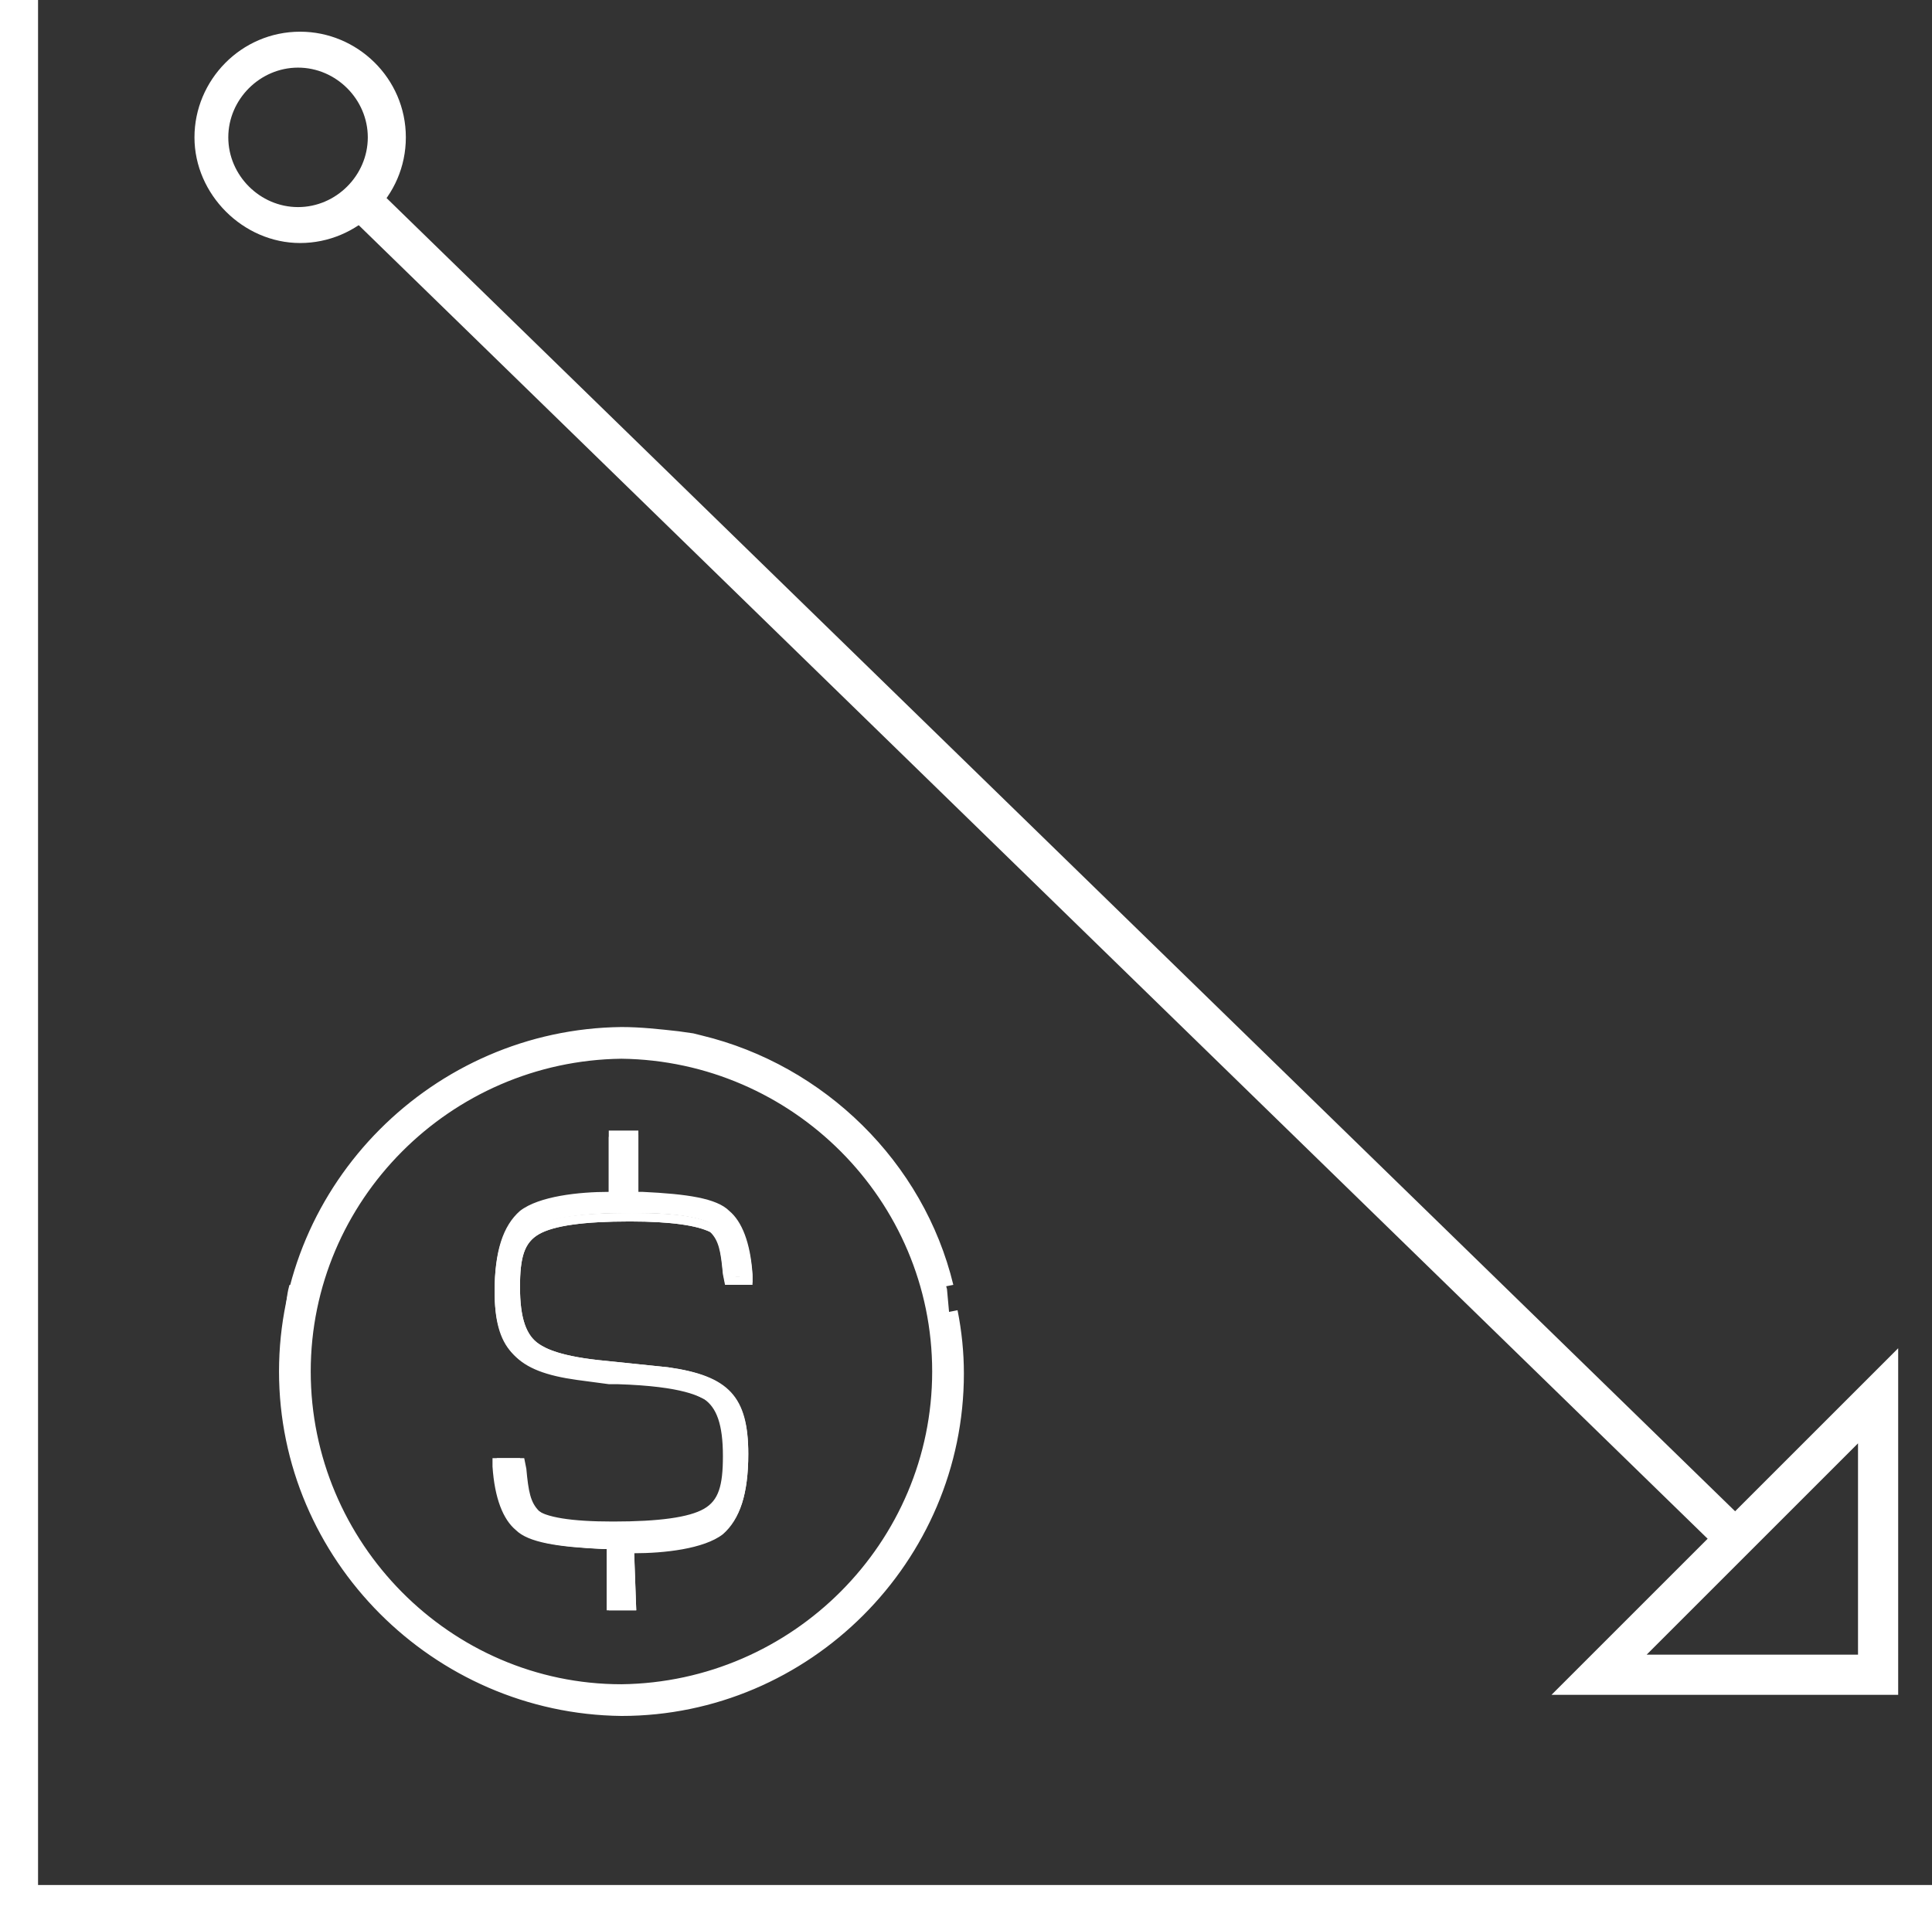 <?xml version="1.0" encoding="utf-8"?>
<!-- Generator: Adobe Illustrator 27.7.0, SVG Export Plug-In . SVG Version: 6.00 Build 0)  -->
<svg version="1.1" id="Layer_1" xmlns="http://www.w3.org/2000/svg" xmlns:xlink="http://www.w3.org/1999/xlink" x="0px" y="0px"
	 viewBox="0 0 91.4 91" style="enable-background:new 0 0 91.4 91;" xml:space="preserve">
<rect x="0" y="0" width="91.4" height="91" fill="#333333" stroke="none"/>
<style type="text/css">
	.st0{fill:#FFFFFF;}
</style>
<polygon class="st0" points="1.8,89.2 1.8,0 0,0 0,91 0.4,91 1.8,91 91.4,91 91.4,89.2 "/>
<g>
	<polygon class="st0" points="83.2,72.6 17.7,8.8 16.4,10.1 81.9,73.9 	"/>
	<g>
		<path class="st0" d="M14.2,11.5c-2.7,0-5-2.3-5-5s2.2-5,5-5c2.7,0,5,2.2,5,5C19.2,9.3,16.9,11.5,14.2,11.5z M14.1,9.8
			c1.8,0,3.3-1.5,3.3-3.3s-1.5-3.3-3.3-3.3s-3.3,1.5-3.3,3.3C10.8,8.3,12.3,9.8,14.1,9.8z"/>
	</g>
	<path class="st0" d="M73.4,80.2h16.4V63.8L73.4,80.2z M87.9,78.3h-10l10-10V78.3z"/>
</g>
<g>
	<g>
		<path class="st0" d="M31.7,64.8l-2.9-0.3c-2.3-0.2-3-0.6-3.3-0.8c-0.7-0.4-1.1-1.3-1.1-2.9c0-1.5,0.3-2.3,1.1-2.8
			c0.7-0.4,2.1-0.6,4.4-0.6c2.1,0,3.3,0.2,3.9,0.6c0.5,0.4,0.6,0.9,0.7,2.1v0.3h0.8v-0.1c-0.1-1.5-0.4-2.4-1-2.8
			c-0.6-0.5-1.9-0.7-4-0.8h-0.5V54H29v2.8h-0.2c-2,0.1-3.4,0.4-4.1,0.9c-0.7,0.6-1.1,1.7-1.1,3.5c0,2.6,0.8,3.5,3.6,3.9l1.5,0.2
			c0,0,0.1,0,0.2,0s0.1,0,0.2,0c3.2,0.2,4,0.6,4.4,0.9c0.7,0.4,1.1,1.3,1.1,2.9c0,1.5-0.3,2.3-1.1,2.8c-0.7,0.4-2.1,0.6-4.4,0.6
			c-2.1,0-3.3-0.2-3.9-0.6c-0.5-0.4-0.6-0.9-0.7-2.1v-0.3h-0.8v0.1c0.1,1.5,0.4,2.4,1,2.8c0.6,0.5,1.9,0.7,4,0.8h0.5V76h0.6v-2.8H30
			c2-0.1,3.4-0.4,4.1-0.9c0.7-0.6,1.1-1.7,1.1-3.5C35.2,66.1,34.4,65.2,31.7,64.8z"/>
		<path class="st0" d="M30.1,76.2h-1.3v-2.9h-0.2c-2.1-0.1-3.5-0.3-4.1-0.9c-0.6-0.5-1-1.5-1-3V69h1.3l0.1,0.5
			c0.1,1.1,0.2,1.6,0.6,2c0.5,0.4,1.7,0.6,3.7,0.6c2.2,0,3.6-0.2,4.3-0.6c0.7-0.4,0.9-1.1,0.9-2.5c0-1.5-0.3-2.3-0.9-2.7
			c-0.4-0.2-1.1-0.7-4.3-0.8c-0.1,0-0.1,0-0.2,0s-0.1,0-0.2,0l-1.5-0.2c-2.9-0.4-3.8-1.4-3.8-4.1c0-1.9,0.4-3.1,1.2-3.7
			c0.9-0.7,2.8-0.9,4.2-0.9v-2.9h1.3v2.9h0.2c2.1,0.1,3.5,0.3,4.1,0.8s1,1.5,1.1,3v0.4h-1.3l-0.1-0.5c-0.1-1.1-0.2-1.6-0.6-2
			c-0.6-0.3-1.8-0.5-3.8-0.5c-2.2,0-3.6,0.2-4.3,0.6c-0.7,0.4-0.9,1.1-0.9,2.5c0,1.5,0.3,2.3,0.9,2.7c0.3,0.2,1,0.6,3.2,0.8l2.9,0.3
			c2.8,0.4,3.8,1.4,3.8,4.1c0,1.9-0.4,3.1-1.2,3.7c-0.9,0.7-2.8,0.9-4.2,0.9L30.1,76.2L30.1,76.2z M29.2,75.7h0.3v-2.8H30
			c1.9-0.1,3.3-0.3,4-0.8c0.6-0.5,1-1.6,1-3.3c0-2.5-0.7-3.3-3.3-3.6l-2.9-0.3c-2.4-0.2-3.1-0.6-3.4-0.8c-0.8-0.5-1.2-1.4-1.2-3.1
			c0-1.6,0.3-2.5,1.2-3c0.7-0.4,2.1-0.6,4.5-0.6c2.2,0,3.4,0.2,4,0.7s0.7,1.1,0.8,2.3v0.1H35c-0.1-1.3-0.4-2.2-0.8-2.5
			s-1.4-0.7-3.8-0.7h-0.7v-2.8h-0.3V57h-0.5c-1.9,0.1-3.3,0.3-4,0.8c-0.6,0.5-1,1.6-1,3.3c0,2.5,0.7,3.3,3.3,3.6l1.5,0.2
			c0,0,0.1,0,0.2,0s0.1,0,0.2,0c3.2,0.2,4.1,0.6,4.5,0.9c0.8,0.5,1.2,1.4,1.2,3.1c0,1.6-0.3,2.5-1.2,3c-0.7,0.4-2.1,0.6-4.5,0.6
			c-2.2,0-3.4-0.2-4-0.7s-0.7-1.1-0.8-2.3v-0.1H24c0.1,1.3,0.4,2.2,0.9,2.5c0.4,0.3,1.4,0.7,3.8,0.7h0.7v3.1H29.2z"/>
	</g>
	<g>
		<path class="st0" d="M29.8,76h-0.9v-2.8h-0.4c-2-0.1-3.4-0.3-4-0.8c-0.6-0.4-0.9-1.4-1-2.9v-0.2h0.8v0.3c0.1,1.2,0.2,1.7,0.7,2.1
			s1.8,0.6,3.9,0.6c2.3,0,3.7-0.2,4.4-0.6c0.7-0.5,1-1.2,1-2.7c0-1.6-0.3-2.4-1-2.9c-0.4-0.2-1.2-0.7-4.4-0.9c-0.1,0-0.1,0-0.2,0
			s-0.1,0-0.2,0L27,65c-2.7-0.4-3.6-1.3-3.6-3.9c0-1.8,0.4-3,1.1-3.6c0.7-0.5,2.1-0.8,4.1-0.9h0.2v-2.8h1v2.8h0.4
			c2,0.1,3.4,0.3,4,0.8c0.6,0.4,0.9,1.4,1,2.9v0.2h-0.8v-0.3c-0.1-1.2-0.2-1.7-0.7-2.1c-0.5-0.4-1.8-0.6-3.9-0.6
			c-2.3,0-3.7,0.2-4.4,0.6c-0.7,0.5-1,1.2-1,2.7c0,1.6,0.3,2.4,1,2.9c0.4,0.2,1,0.6,3.3,0.8l2.9,0.3c2.7,0.4,3.6,1.3,3.6,3.9
			c0,1.8-0.4,3-1.1,3.6c-0.7,0.5-2.1,0.8-4.1,0.9h-0.2C29.8,73.2,29.8,76,29.8,76z M29,75.9h0.8v-2.8H30c2-0.1,3.4-0.4,4.1-0.9
			s1.1-1.7,1.1-3.5c0-2.6-0.8-3.5-3.5-3.8l-2.9-0.3c-2.3-0.2-3-0.6-3.3-0.8c-0.8-0.5-1.1-1.3-1.1-2.9c0-1.5,0.3-2.3,1.1-2.8
			c0.7-0.4,2.1-0.6,4.4-0.6c2.1,0,3.4,0.2,3.9,0.7c0.5,0.4,0.6,1,0.7,2.1v0.3h0.7v-0.1c-0.1-1.4-0.4-2.4-0.9-2.8
			c-0.6-0.5-1.9-0.7-4-0.8h-0.5V54H29v2.8h-0.2c-2,0.1-3.4,0.4-4.1,0.9s-1.1,1.7-1.1,3.5c0,2.6,0.8,3.5,3.5,3.8l1.5,0.2
			c0,0,0.1,0,0.2,0s0.1,0,0.2,0c3.2,0.2,4,0.6,4.4,0.9c0.8,0.5,1.1,1.3,1.1,2.9c0,1.5-0.3,2.3-1.1,2.8c-0.7,0.4-2.1,0.6-4.4,0.6
			c-2.1,0-3.4-0.2-3.9-0.7c-0.5-0.4-0.6-1-0.7-2.1v-0.3h-0.7v0.1c0.1,1.4,0.4,2.4,0.9,2.8c0.6,0.5,1.9,0.7,4,0.8h0.5L29,75.9
			L29,75.9z"/>
		<path class="st0" d="M30.1,76.2h-1.4v-2.9h-0.2c-2.1-0.1-3.5-0.3-4.1-0.9c-0.6-0.5-1-1.5-1.1-3V69h1.3l0.1,0.5
			c0.1,1.1,0.2,1.6,0.6,1.9C25.8,71.8,27,72,29,72c2.2,0,3.6-0.2,4.3-0.6c0.7-0.4,0.9-1.1,0.9-2.5c0-1.5-0.3-2.3-0.9-2.7
			c-0.4-0.2-1.1-0.7-4.2-0.8c-0.1,0-0.1,0-0.2,0s-0.1,0-0.2,0l-1.5-0.2c-2.9-0.4-3.8-1.4-3.8-4.1c0-1.9,0.4-3.1,1.2-3.8
			c0.9-0.7,2.8-0.9,4.2-0.9v-2.9h1.4v2.9h0.2c2.1,0.1,3.5,0.3,4.1,0.9c0.6,0.5,1,1.5,1.1,3v0.4h-1.3l-0.1-0.5
			c-0.1-1.1-0.2-1.6-0.6-1.9c-0.6-0.3-1.8-0.5-3.8-0.5c-2.2,0-3.6,0.2-4.3,0.6c-0.7,0.4-0.9,1.1-0.9,2.5c0,1.5,0.3,2.3,0.9,2.7
			c0.3,0.2,1,0.6,3.2,0.8l2.9,0.3c2.9,0.4,3.8,1.4,3.8,4.1c0,1.9-0.4,3.1-1.2,3.8c-0.9,0.7-2.8,0.9-4.2,0.9L30.1,76.2L30.1,76.2z
			 M29.3,75.7h0.3v-2.8h0.5c1.9-0.1,3.3-0.3,3.9-0.8s1-1.6,1-3.3c0-2.4-0.7-3.2-3.3-3.6l-2.9-0.3c-2.4-0.2-3.1-0.6-3.4-0.8
			c-0.8-0.5-1.2-1.4-1.2-3.1c0-1.6,0.3-2.5,1.2-3c0.7-0.4,2.1-0.6,4.5-0.6c2.2,0,3.5,0.2,4.1,0.7s0.7,1.1,0.8,2.3l0,0H35
			c-0.1-1.3-0.4-2.1-0.8-2.5c-0.4-0.3-1.4-0.7-3.8-0.7h-0.7v-2.8h-0.3v2.8h-0.5C27,57.3,25.6,57.5,25,58s-1,1.6-1,3.3
			c0,2.4,0.7,3.2,3.3,3.6l1.5,0.2c0,0,0.1,0,0.2,0s0.1,0,0.2,0c3.3,0.2,4.1,0.6,4.5,0.9c0.8,0.5,1.2,1.4,1.2,3.1
			c0,1.6-0.3,2.5-1.2,3c-0.7,0.4-2.1,0.6-4.5,0.6c-2.2,0-3.5-0.2-4.1-0.7s-0.7-1.1-0.8-2.3l0,0h-0.2c0.1,1.3,0.4,2.1,0.8,2.5
			c0.4,0.3,1.4,0.7,3.8,0.7h0.7L29.3,75.7L29.3,75.7z"/>
	</g>
</g>
<g>
	<g>
		<path class="st0" d="M44.8,61c-1.5-5.7-6.1-10.2-11.8-11.6l-0.4-0.1l-0.4-0.1h-0.3C31,49,30.1,49,29.3,49
			c-8.8,0.1-15.9,7.2-15.9,16s7.1,16,15.9,16c8.8-0.1,15.9-7.2,15.9-16c0-1-0.1-2-0.3-2.9 M29.4,80c-8.3-0.1-15-6.8-15-15.1
			s6.7-15,15-15.1c8.3,0.1,15,6.8,15,15.1S37.7,80,29.4,80z"/>
		<path class="st0" d="M29.4,81.2c-8.9-0.1-16.2-7.4-16.2-16.3s7.3-16.2,16.2-16.3c0.9,0,1.8,0.1,2.7,0.2l0.7,0.1l0.4,0.1
			c5.8,1.4,10.5,6,11.9,11.8l-0.5,0.1c-1.4-5.6-6-10.1-11.6-11.4l-1-0.2c-0.9-0.2-1.8-0.2-2.6-0.2c-8.6,0.1-15.7,7.2-15.7,15.9
			c0,8.6,7,15.7,15.7,15.8C38,80.7,45.1,73.7,45.1,65c0-1-0.1-1.9-0.3-2.9l0.5-0.1c0.2,1,0.3,2,0.3,3C45.6,73.9,38.3,81.2,29.4,81.2
			z M29.4,80.3L29.4,80.3C21,80.2,14.2,73.4,14.2,65S21,49.7,29.4,49.7S44.6,56.6,44.6,65S37.8,80.2,29.4,80.3L29.4,80.3z
			 M29.4,50.1c-8.1,0.1-14.7,6.7-14.7,14.8s6.6,14.8,14.7,14.8c8.1-0.1,14.7-6.7,14.7-14.8S37.5,50.2,29.4,50.1z"/>
	</g>
</g>
<path class="st0" d="M13.7,60.8c0,0-0.1,0.2-0.2,1.2s0.4,0.9,0.4,0.9l0.9-2"/>
</svg>
